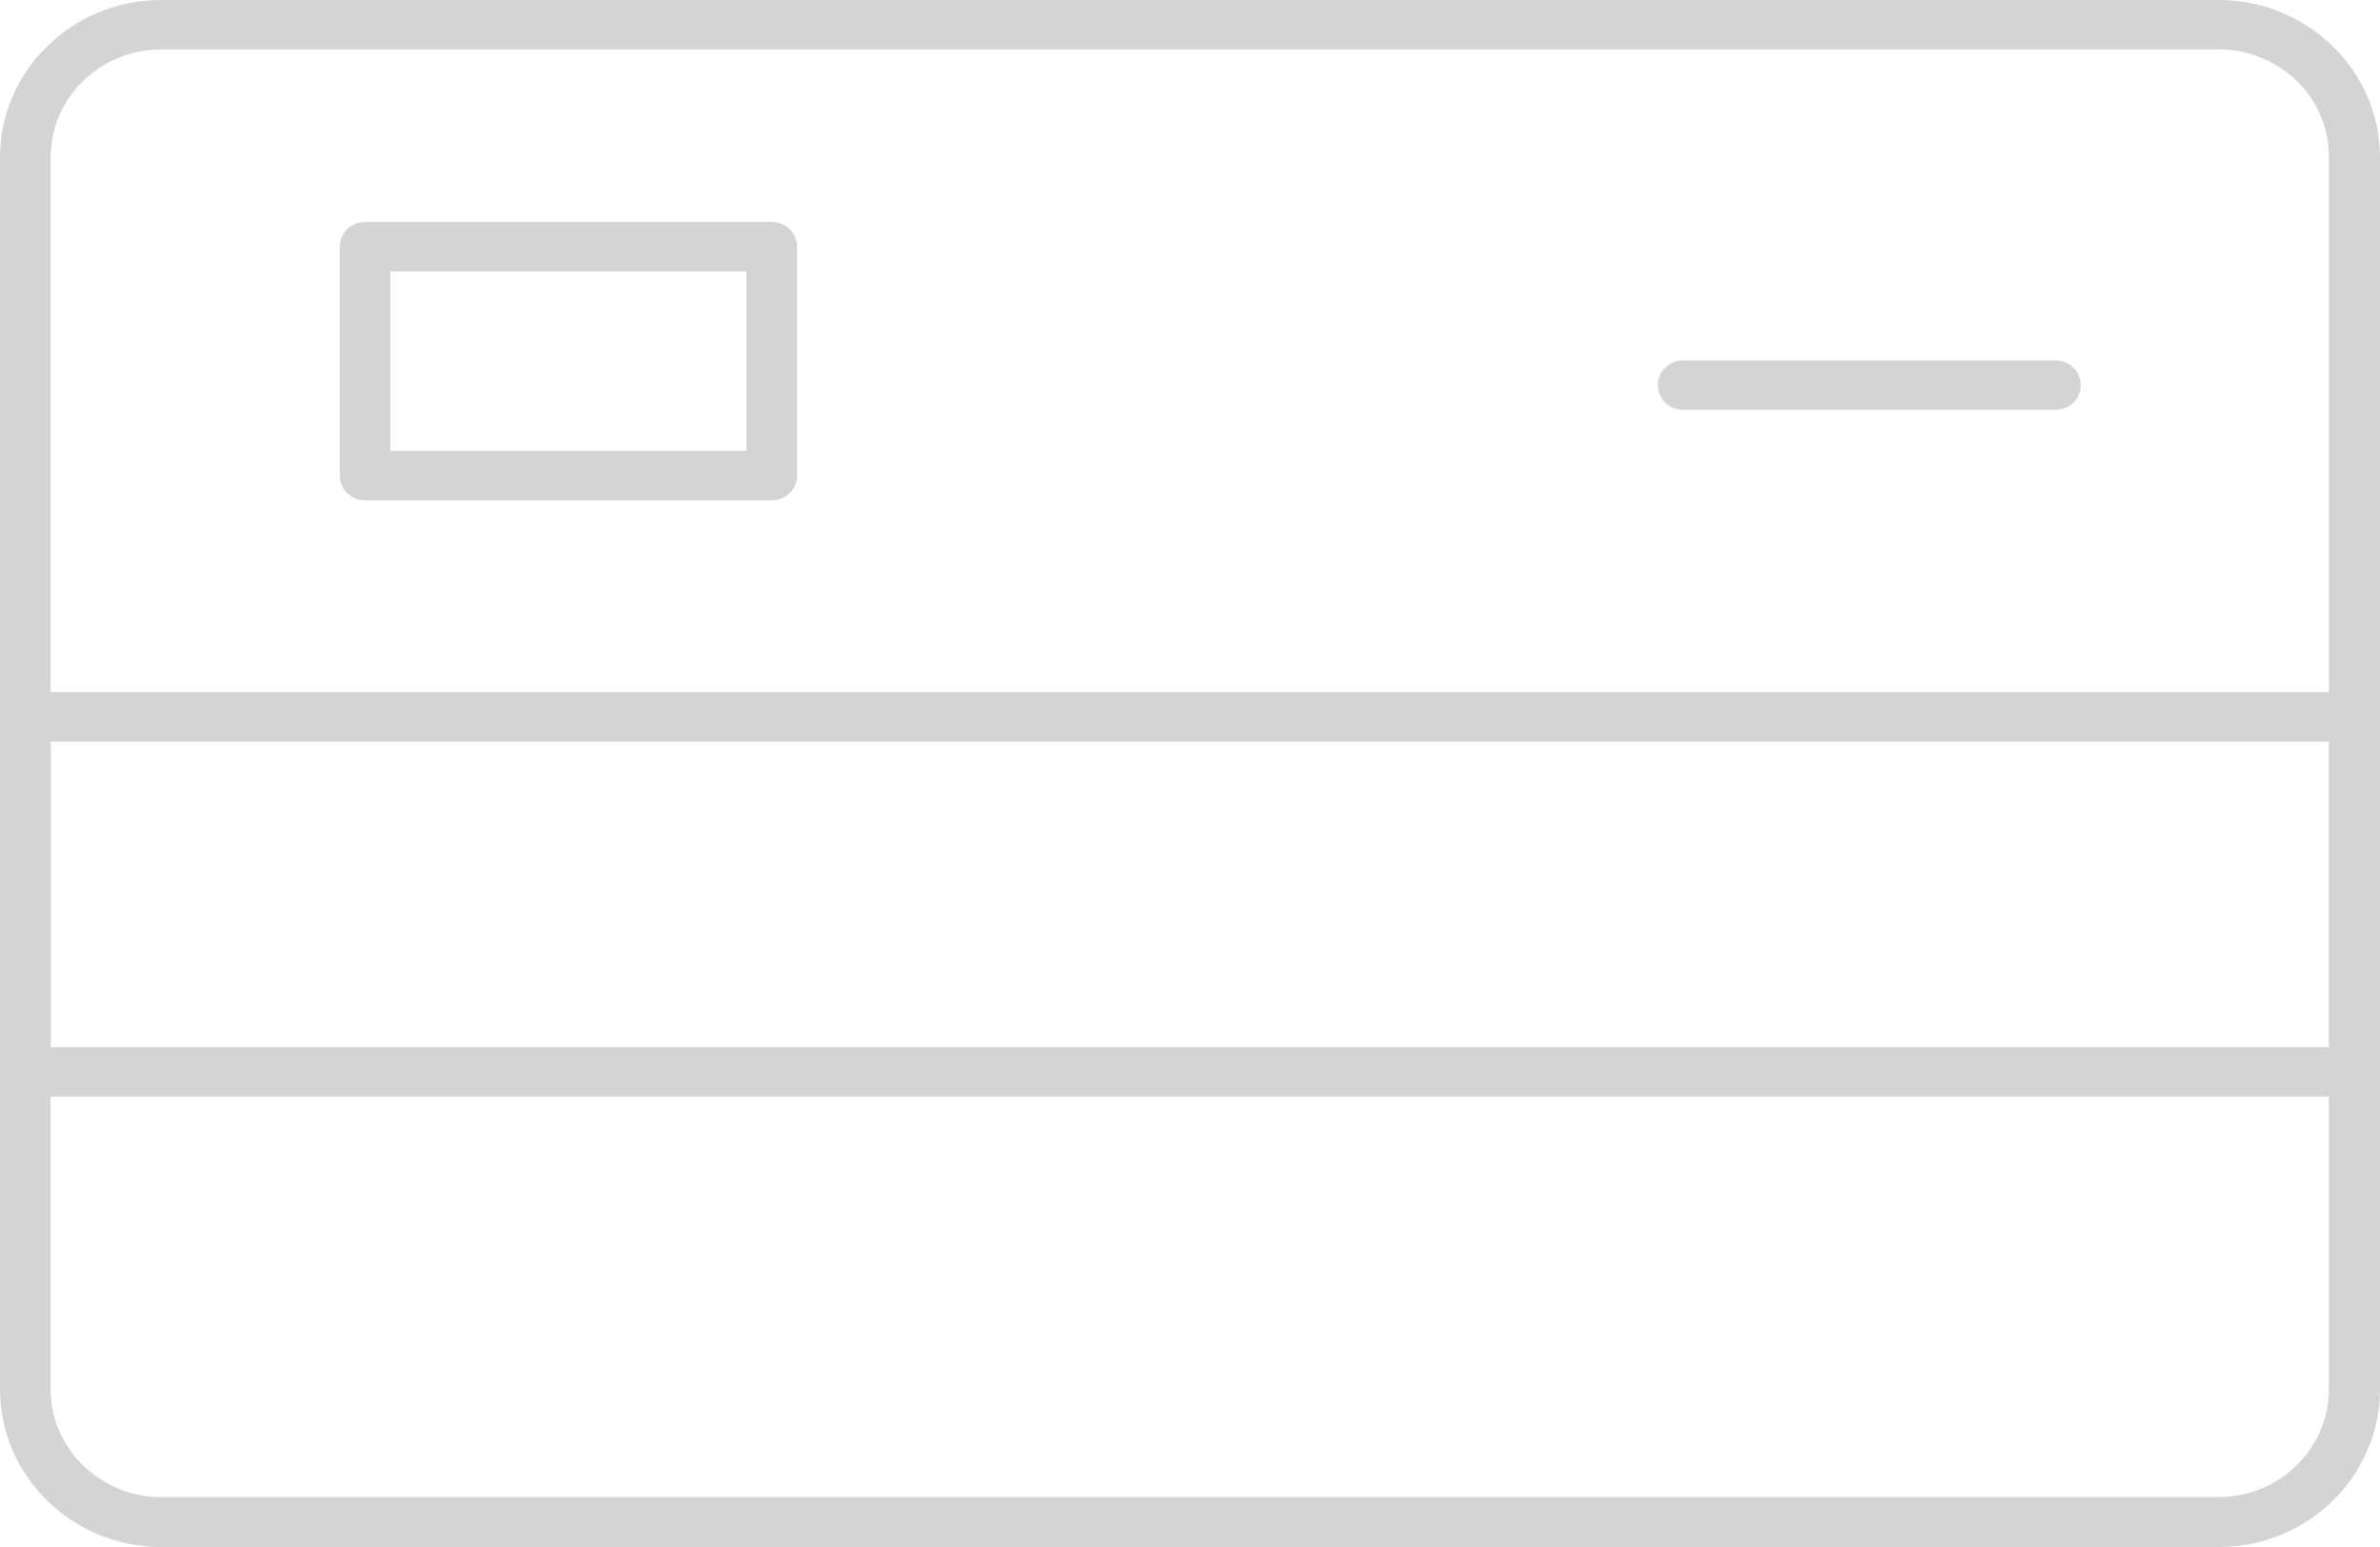 <svg width="80" height="52" viewBox="0 0 80 52" fill="none" xmlns="http://www.w3.org/2000/svg">
<path d="M74.587 52H5.413C2.434 52 0 49.623 0 46.699V5.285C0 2.376 2.434 0 5.413 0H74.57C77.566 0 80 2.376 80 5.285V46.699C80 49.623 77.566 52 74.587 52ZM5.413 1.662C3.37 1.662 1.702 3.291 1.702 5.285V46.699C1.702 48.693 3.37 50.322 5.413 50.322H74.57C76.613 50.322 78.281 48.693 78.281 46.699V5.285C78.298 3.291 76.63 1.662 74.587 1.662H5.413Z" fill="#D4D4D4"/>
<path d="M79.149 36.86H0.851C0.374 36.86 0 36.495 0 36.029V24.097C0 23.632 0.374 23.266 0.851 23.266H79.149C79.626 23.266 80 23.632 80 24.097V36.046C80 36.495 79.626 36.86 79.149 36.86ZM1.702 35.199H78.298V24.928H1.702V35.199Z" fill="#D4D4D4"/>
<path d="M69.089 13.777H56.579C56.102 13.777 55.728 13.411 55.728 12.946C55.728 12.481 56.102 12.115 56.579 12.115H69.089C69.566 12.115 69.94 12.481 69.94 12.946C69.94 13.411 69.566 13.777 69.089 13.777Z" fill="#D4D4D4"/>
<path d="M25.94 16.818H12.272C11.796 16.818 11.421 16.453 11.421 15.987V8.293C11.421 7.827 11.796 7.462 12.272 7.462H25.94C26.417 7.462 26.791 7.827 26.791 8.293V15.987C26.791 16.453 26.4 16.818 25.94 16.818ZM13.123 15.156H25.089V9.124H13.123V15.156Z" fill="#D4D4D4"/>
</svg>
